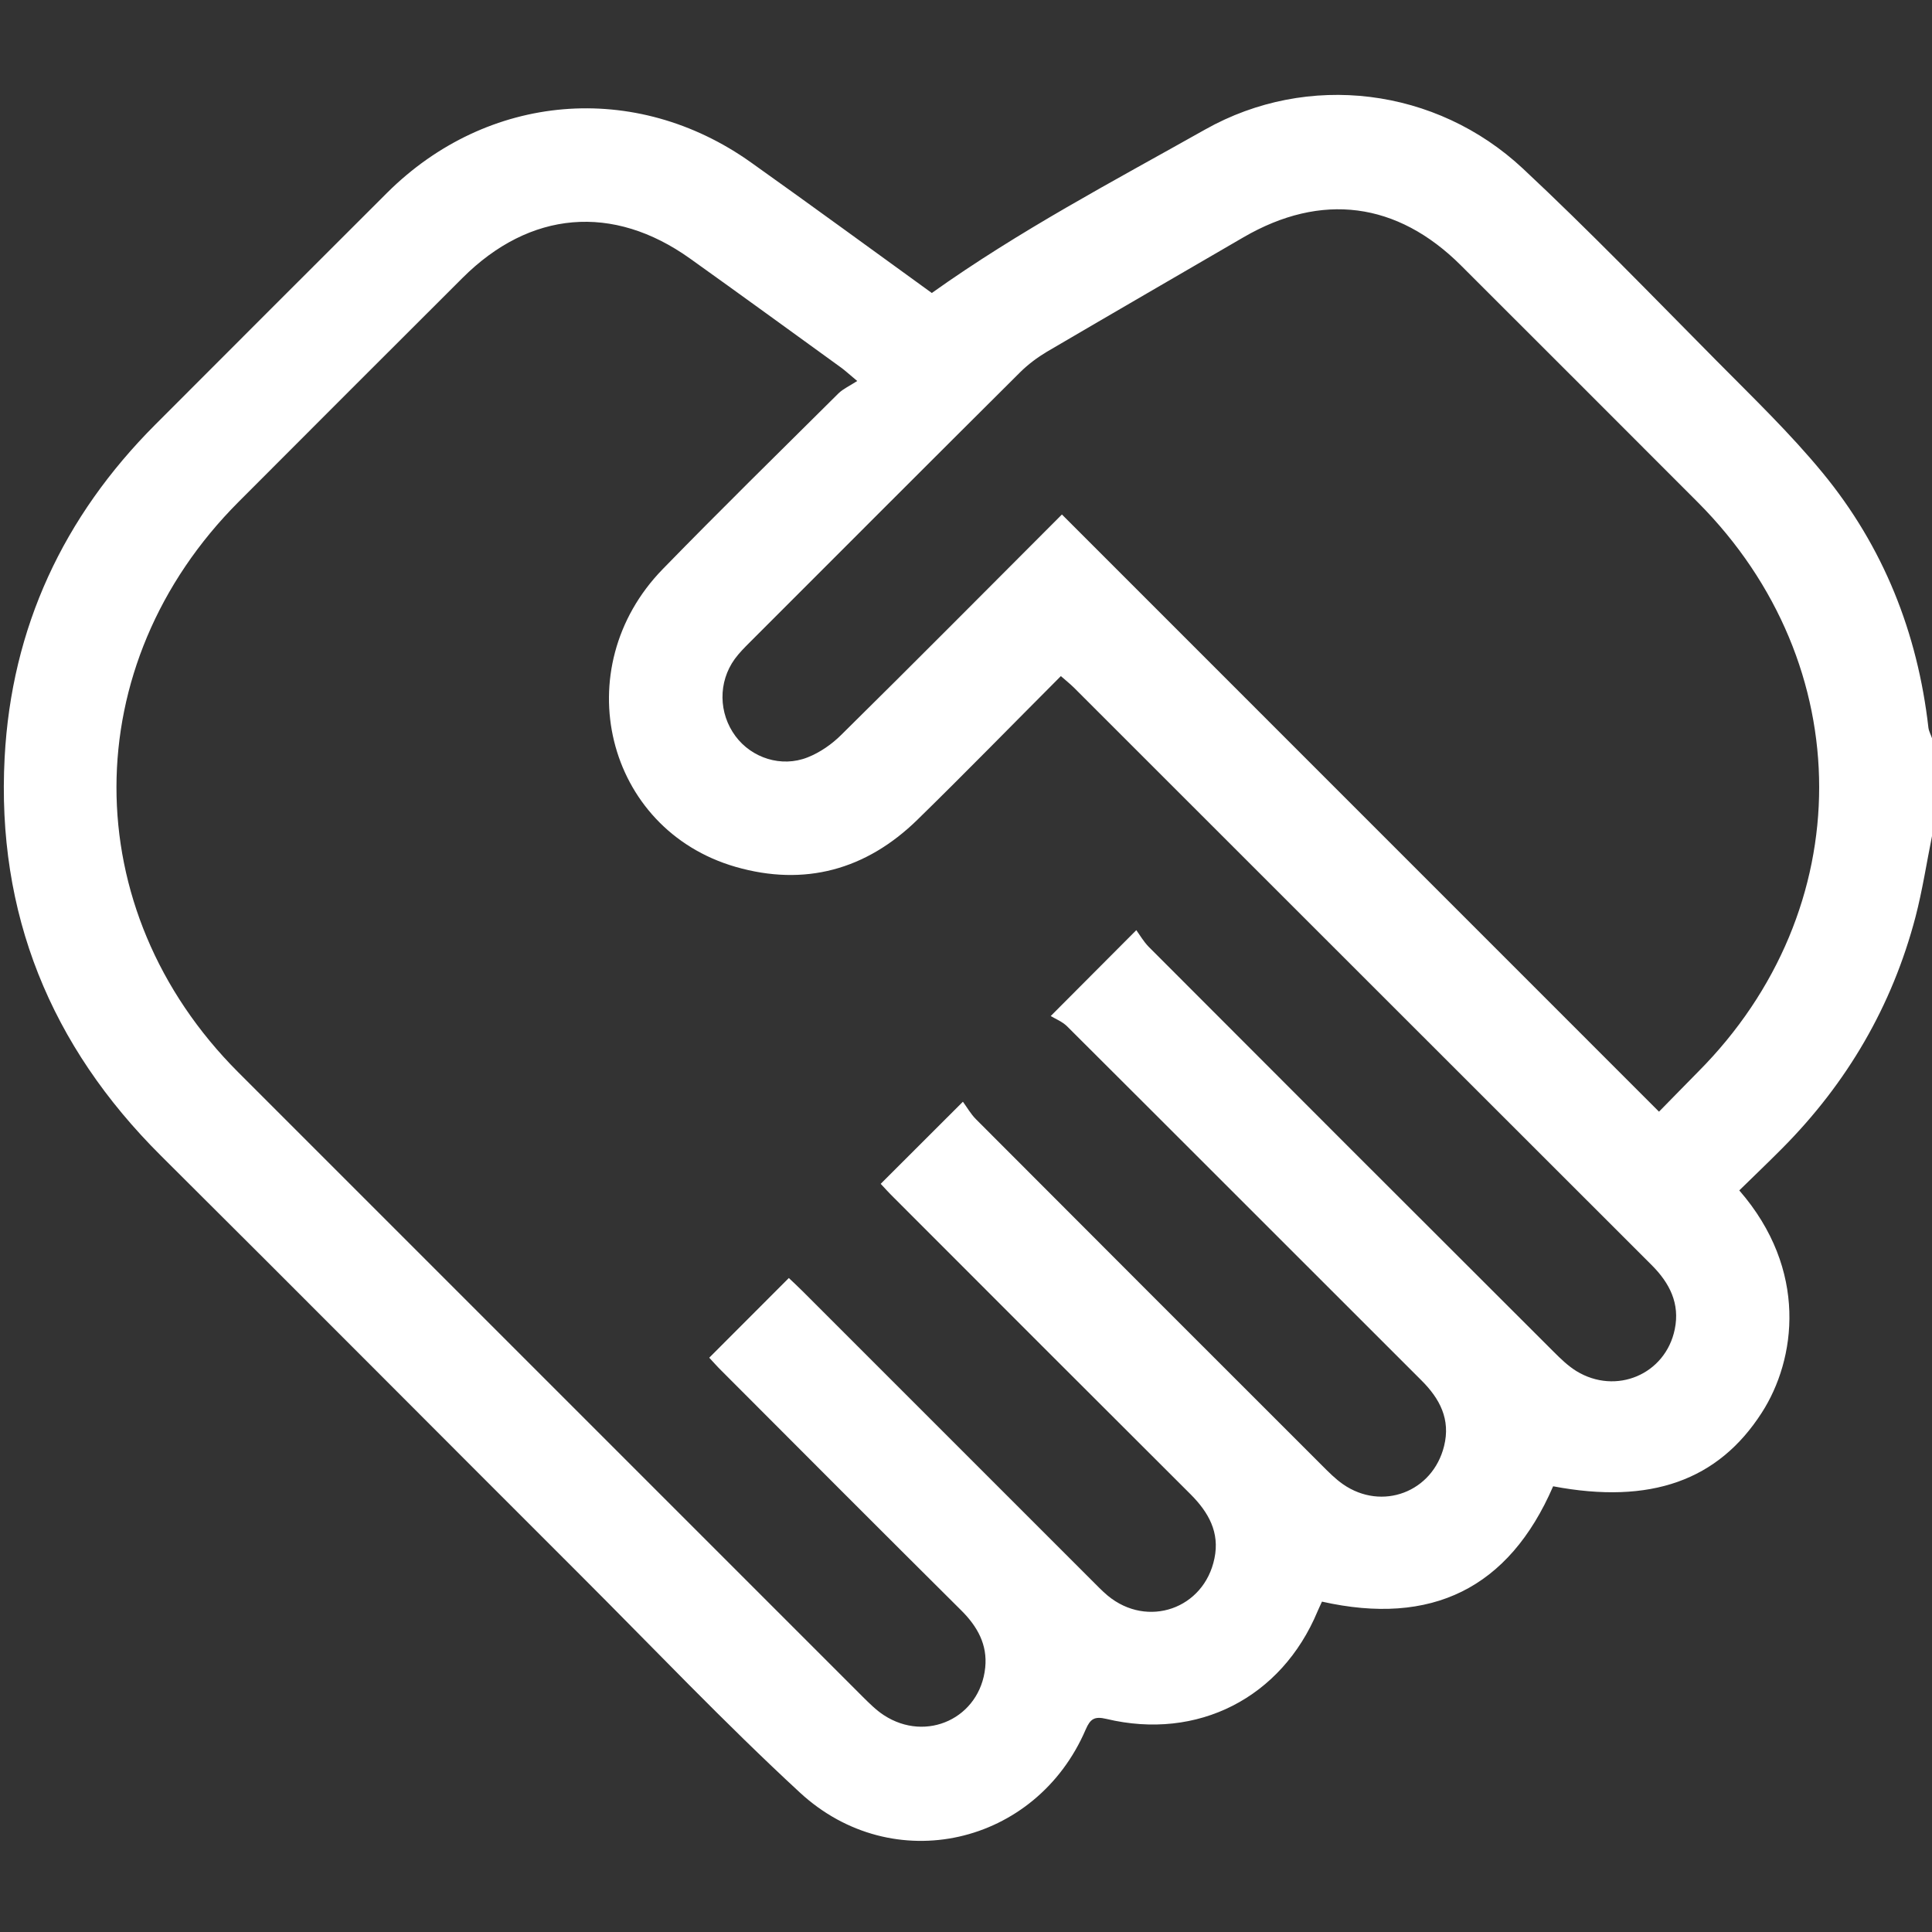 <svg width="20" height="20" viewBox="0 0 20 20" fill="none" xmlns="http://www.w3.org/2000/svg">
<rect x="0" y="0" width="20" height="20" fill="#333333" stroke="none"/>
<g clip-path="url(#clip0_377_2111)">
<path d="M20 8.655C19.944 8.933 19.901 9.215 19.83 9.489C19.588 10.413 19.122 11.211 18.448 11.889C18.302 12.036 18.152 12.179 18.005 12.323C18.722 13.148 18.592 14.074 18.238 14.624C17.787 15.326 17.087 15.577 16.078 15.386C15.619 16.446 14.816 16.834 13.685 16.58C13.67 16.613 13.654 16.646 13.639 16.681C13.266 17.575 12.399 18.02 11.453 17.794C11.33 17.765 11.287 17.793 11.239 17.904C10.724 19.103 9.242 19.445 8.28 18.556C7.498 17.834 6.764 17.06 6.01 16.307C4.562 14.861 3.119 13.409 1.668 11.966C0.522 10.827 -0.037 9.455 0.048 7.842C0.119 6.497 0.656 5.348 1.608 4.395C2.407 3.595 3.206 2.795 4.006 1.997C5.047 0.96 6.579 0.83 7.775 1.682C8.409 2.133 9.038 2.593 9.646 3.033C10.554 2.386 11.523 1.877 12.475 1.341C13.54 0.741 14.867 0.906 15.765 1.745C16.453 2.388 17.107 3.066 17.77 3.735C18.145 4.114 18.531 4.485 18.868 4.895C19.497 5.659 19.851 6.55 19.963 7.534C19.968 7.571 19.988 7.606 20 7.642C20 7.979 20 8.317 20 8.655ZM8.874 3.944C8.785 3.87 8.748 3.835 8.708 3.806C8.187 3.429 7.668 3.051 7.144 2.677C6.345 2.106 5.486 2.18 4.788 2.877C4.015 3.648 3.243 4.42 2.472 5.193C0.786 6.88 0.783 9.416 2.466 11.1C4.62 13.255 6.775 15.409 8.93 17.564C8.999 17.632 9.069 17.703 9.149 17.755C9.591 18.044 10.146 17.784 10.199 17.262C10.223 17.026 10.119 16.839 9.954 16.674C9.124 15.849 8.298 15.021 7.472 14.193C7.422 14.144 7.377 14.092 7.342 14.055C7.621 13.776 7.89 13.507 8.166 13.23C8.206 13.268 8.258 13.316 8.307 13.365C9.305 14.362 10.301 15.359 11.298 16.356C11.354 16.411 11.407 16.468 11.467 16.518C11.879 16.859 12.465 16.655 12.572 16.132C12.628 15.863 12.511 15.656 12.327 15.471C11.301 14.448 10.277 13.423 9.253 12.398C9.204 12.35 9.158 12.299 9.117 12.255C9.4 11.973 9.666 11.707 9.968 11.405C10.01 11.462 10.049 11.532 10.103 11.586C11.296 12.782 12.491 13.977 13.686 15.171C13.755 15.24 13.824 15.31 13.903 15.365C14.307 15.645 14.831 15.446 14.949 14.97C15.018 14.693 14.905 14.479 14.714 14.289C13.491 13.068 12.27 11.844 11.046 10.624C10.996 10.575 10.925 10.547 10.877 10.518C11.192 10.202 11.461 9.931 11.763 9.629C11.798 9.677 11.838 9.747 11.892 9.802C13.287 11.2 14.684 12.597 16.082 13.992C16.155 14.065 16.231 14.139 16.318 14.193C16.729 14.445 17.241 14.228 17.337 13.761C17.392 13.495 17.285 13.283 17.098 13.096C15.103 11.104 13.11 9.109 11.115 7.116C11.075 7.077 11.031 7.042 10.982 6.999C10.479 7.503 9.994 8 9.497 8.486C8.966 9.005 8.329 9.179 7.616 8.974C6.266 8.585 5.86 6.918 6.861 5.891C7.459 5.277 8.072 4.676 8.68 4.072C8.731 4.023 8.799 3.993 8.874 3.944ZM10.993 5.326C13.061 7.394 15.113 9.446 17.174 11.508C17.316 11.364 17.446 11.229 17.579 11.095C19.25 9.417 19.25 6.88 17.577 5.201C16.76 4.382 15.942 3.565 15.123 2.747C14.463 2.089 13.679 1.988 12.873 2.456C12.194 2.851 11.515 3.244 10.838 3.641C10.739 3.7 10.644 3.771 10.562 3.852C9.627 4.782 8.695 5.716 7.763 6.648C7.707 6.704 7.652 6.759 7.606 6.822C7.433 7.061 7.438 7.384 7.614 7.621C7.782 7.847 8.089 7.948 8.361 7.84C8.49 7.789 8.613 7.703 8.711 7.605C9.469 6.857 10.219 6.101 10.993 5.326Z" fill="white"/>
</g>
<defs>
<clipPath id="clip0_377_2111">
<rect width="20" height="20" fill="white"/>
</clipPath>
</defs>
</svg>
